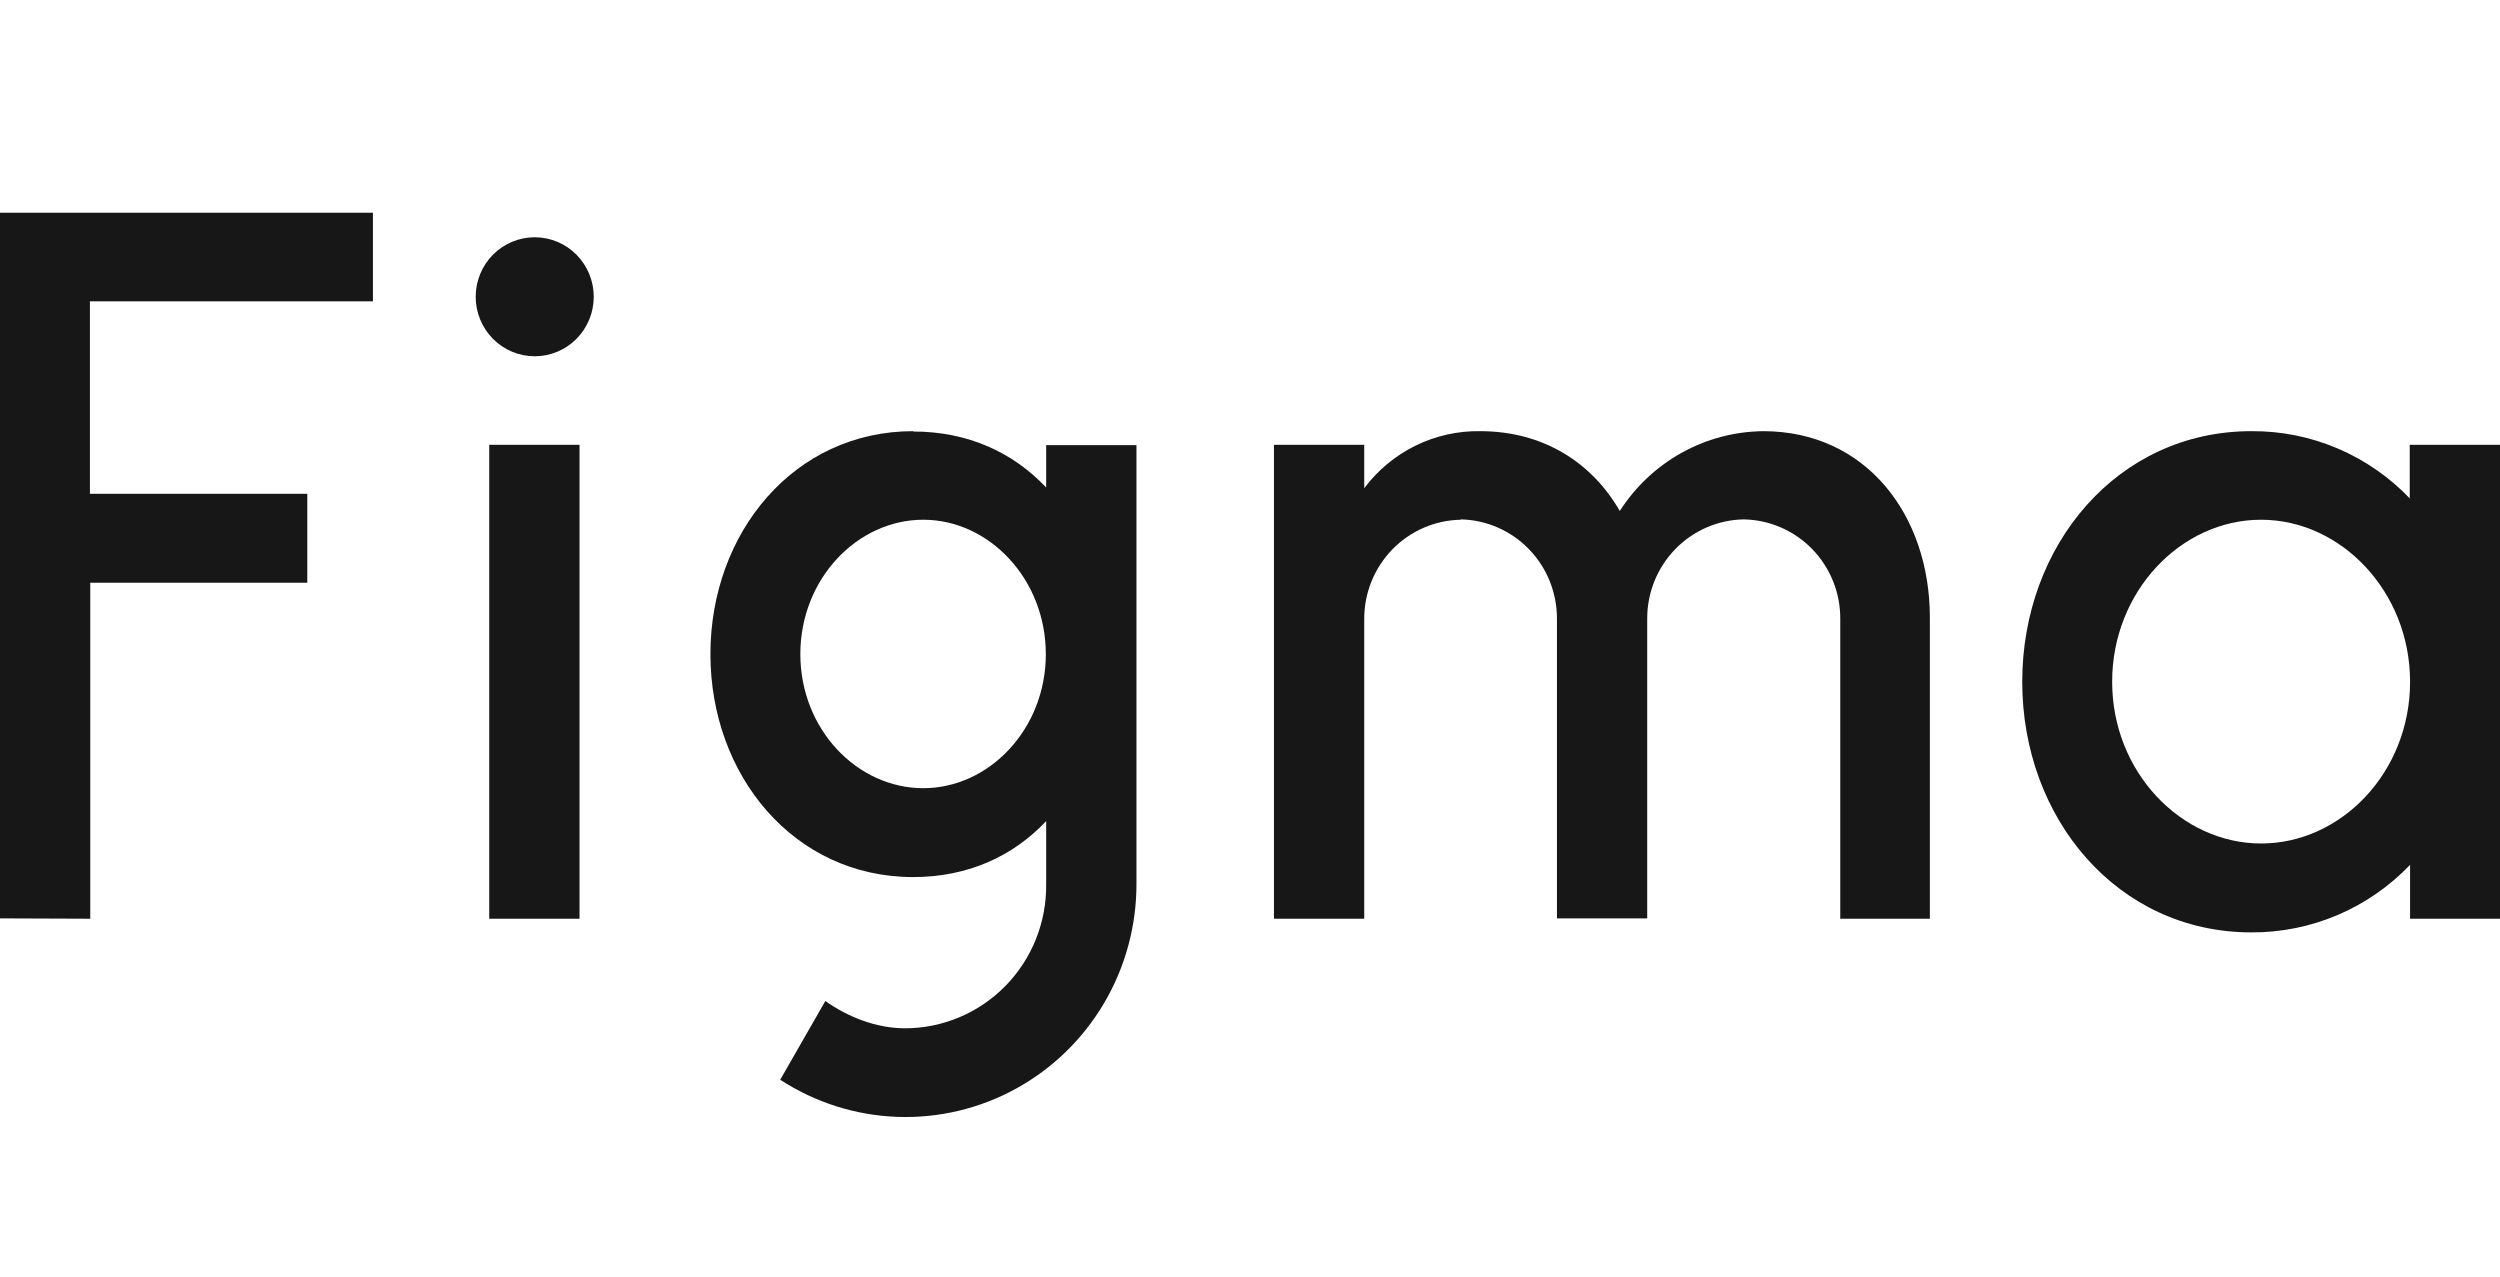 <svg xmlns="http://www.w3.org/2000/svg" width="94" height="48" viewBox="0 0 94 48" fill="none">
    <path d="M0 8V34.531L3.394 34.544V21.91H11.554V18.568H3.381V11.33H14.022V8H0ZM20.106 13.396C20.694 13.396 21.259 13.16 21.675 12.741C22.091 12.321 22.325 11.752 22.325 11.159C22.325 10.565 22.091 9.996 21.675 9.576C21.259 9.157 20.694 8.921 20.106 8.921C19.517 8.921 18.952 9.157 18.536 9.576C18.12 9.996 17.886 10.565 17.886 11.159C17.886 11.752 18.12 12.321 18.536 12.741C18.952 13.16 19.517 13.396 20.106 13.396ZM18.395 16.725V34.544H21.79V16.725H18.395Z" fill="#171717"/>
    <path fill-rule="evenodd" clip-rule="evenodd" d="M34.336 16.212C29.845 16.212 26.712 20.042 26.712 24.595C26.712 29.149 29.845 32.978 34.336 32.978C36.399 32.978 38.096 32.189 39.336 30.873V33.242C39.345 33.949 39.214 34.652 38.952 35.309C38.69 35.965 38.301 36.563 37.808 37.067C37.315 37.571 36.728 37.972 36.08 38.246C35.433 38.52 34.738 38.662 34.036 38.664C32.952 38.664 31.882 38.242 31.033 37.637L29.336 40.598C30.648 41.453 32.165 41.935 33.727 41.994C35.288 42.052 36.837 41.685 38.208 40.93C39.58 40.176 40.724 39.062 41.52 37.706C42.316 36.351 42.734 34.804 42.731 33.228V16.738H39.336V18.331C38.096 17.015 36.399 16.225 34.336 16.225V16.212ZM30.093 24.595C30.093 21.766 32.234 19.542 34.715 19.542C37.195 19.542 39.323 21.779 39.323 24.595C39.323 27.425 37.182 29.636 34.715 29.636C32.234 29.636 30.093 27.425 30.093 24.595Z" fill="#171717"/>
    <path d="M54.925 19.542C53.954 19.559 53.029 19.961 52.35 20.66C51.67 21.36 51.292 22.3 51.295 23.279V34.544H47.901V16.725H51.295V18.357C51.803 17.679 52.463 17.131 53.221 16.758C53.978 16.385 54.813 16.198 55.656 16.212C58.032 16.212 59.86 17.397 60.904 19.213C61.487 18.302 62.284 17.552 63.225 17.028C64.166 16.504 65.221 16.224 66.296 16.212C70.147 16.212 72.563 19.344 72.563 23.227V34.544H69.194V23.266C69.198 22.287 68.819 21.346 68.14 20.647C67.461 19.948 66.536 19.546 65.565 19.529C64.594 19.546 63.669 19.948 62.99 20.647C62.311 21.346 61.932 22.287 61.935 23.266V34.531H58.541V23.266C58.545 22.29 58.168 21.351 57.491 20.652C56.815 19.953 55.893 19.549 54.925 19.529V19.542Z" fill="#171717"/>
    <path fill-rule="evenodd" clip-rule="evenodd" d="M90.619 18.752C89.848 17.942 88.921 17.299 87.895 16.862C86.869 16.425 85.766 16.204 84.652 16.212C79.613 16.212 76.036 20.502 76.036 25.635C76.036 30.767 79.613 35.058 84.652 35.058C85.766 35.063 86.868 34.841 87.894 34.405C88.919 33.968 89.846 33.326 90.619 32.518V34.544H94V16.725H90.606V18.752H90.619ZM79.417 25.635C79.417 22.239 82.002 19.542 85.018 19.542C88.021 19.542 90.619 22.239 90.619 25.635C90.619 29.03 88.034 31.715 85.018 31.715C82.015 31.715 79.417 29.03 79.417 25.635Z" fill="#171717"/>
</svg>